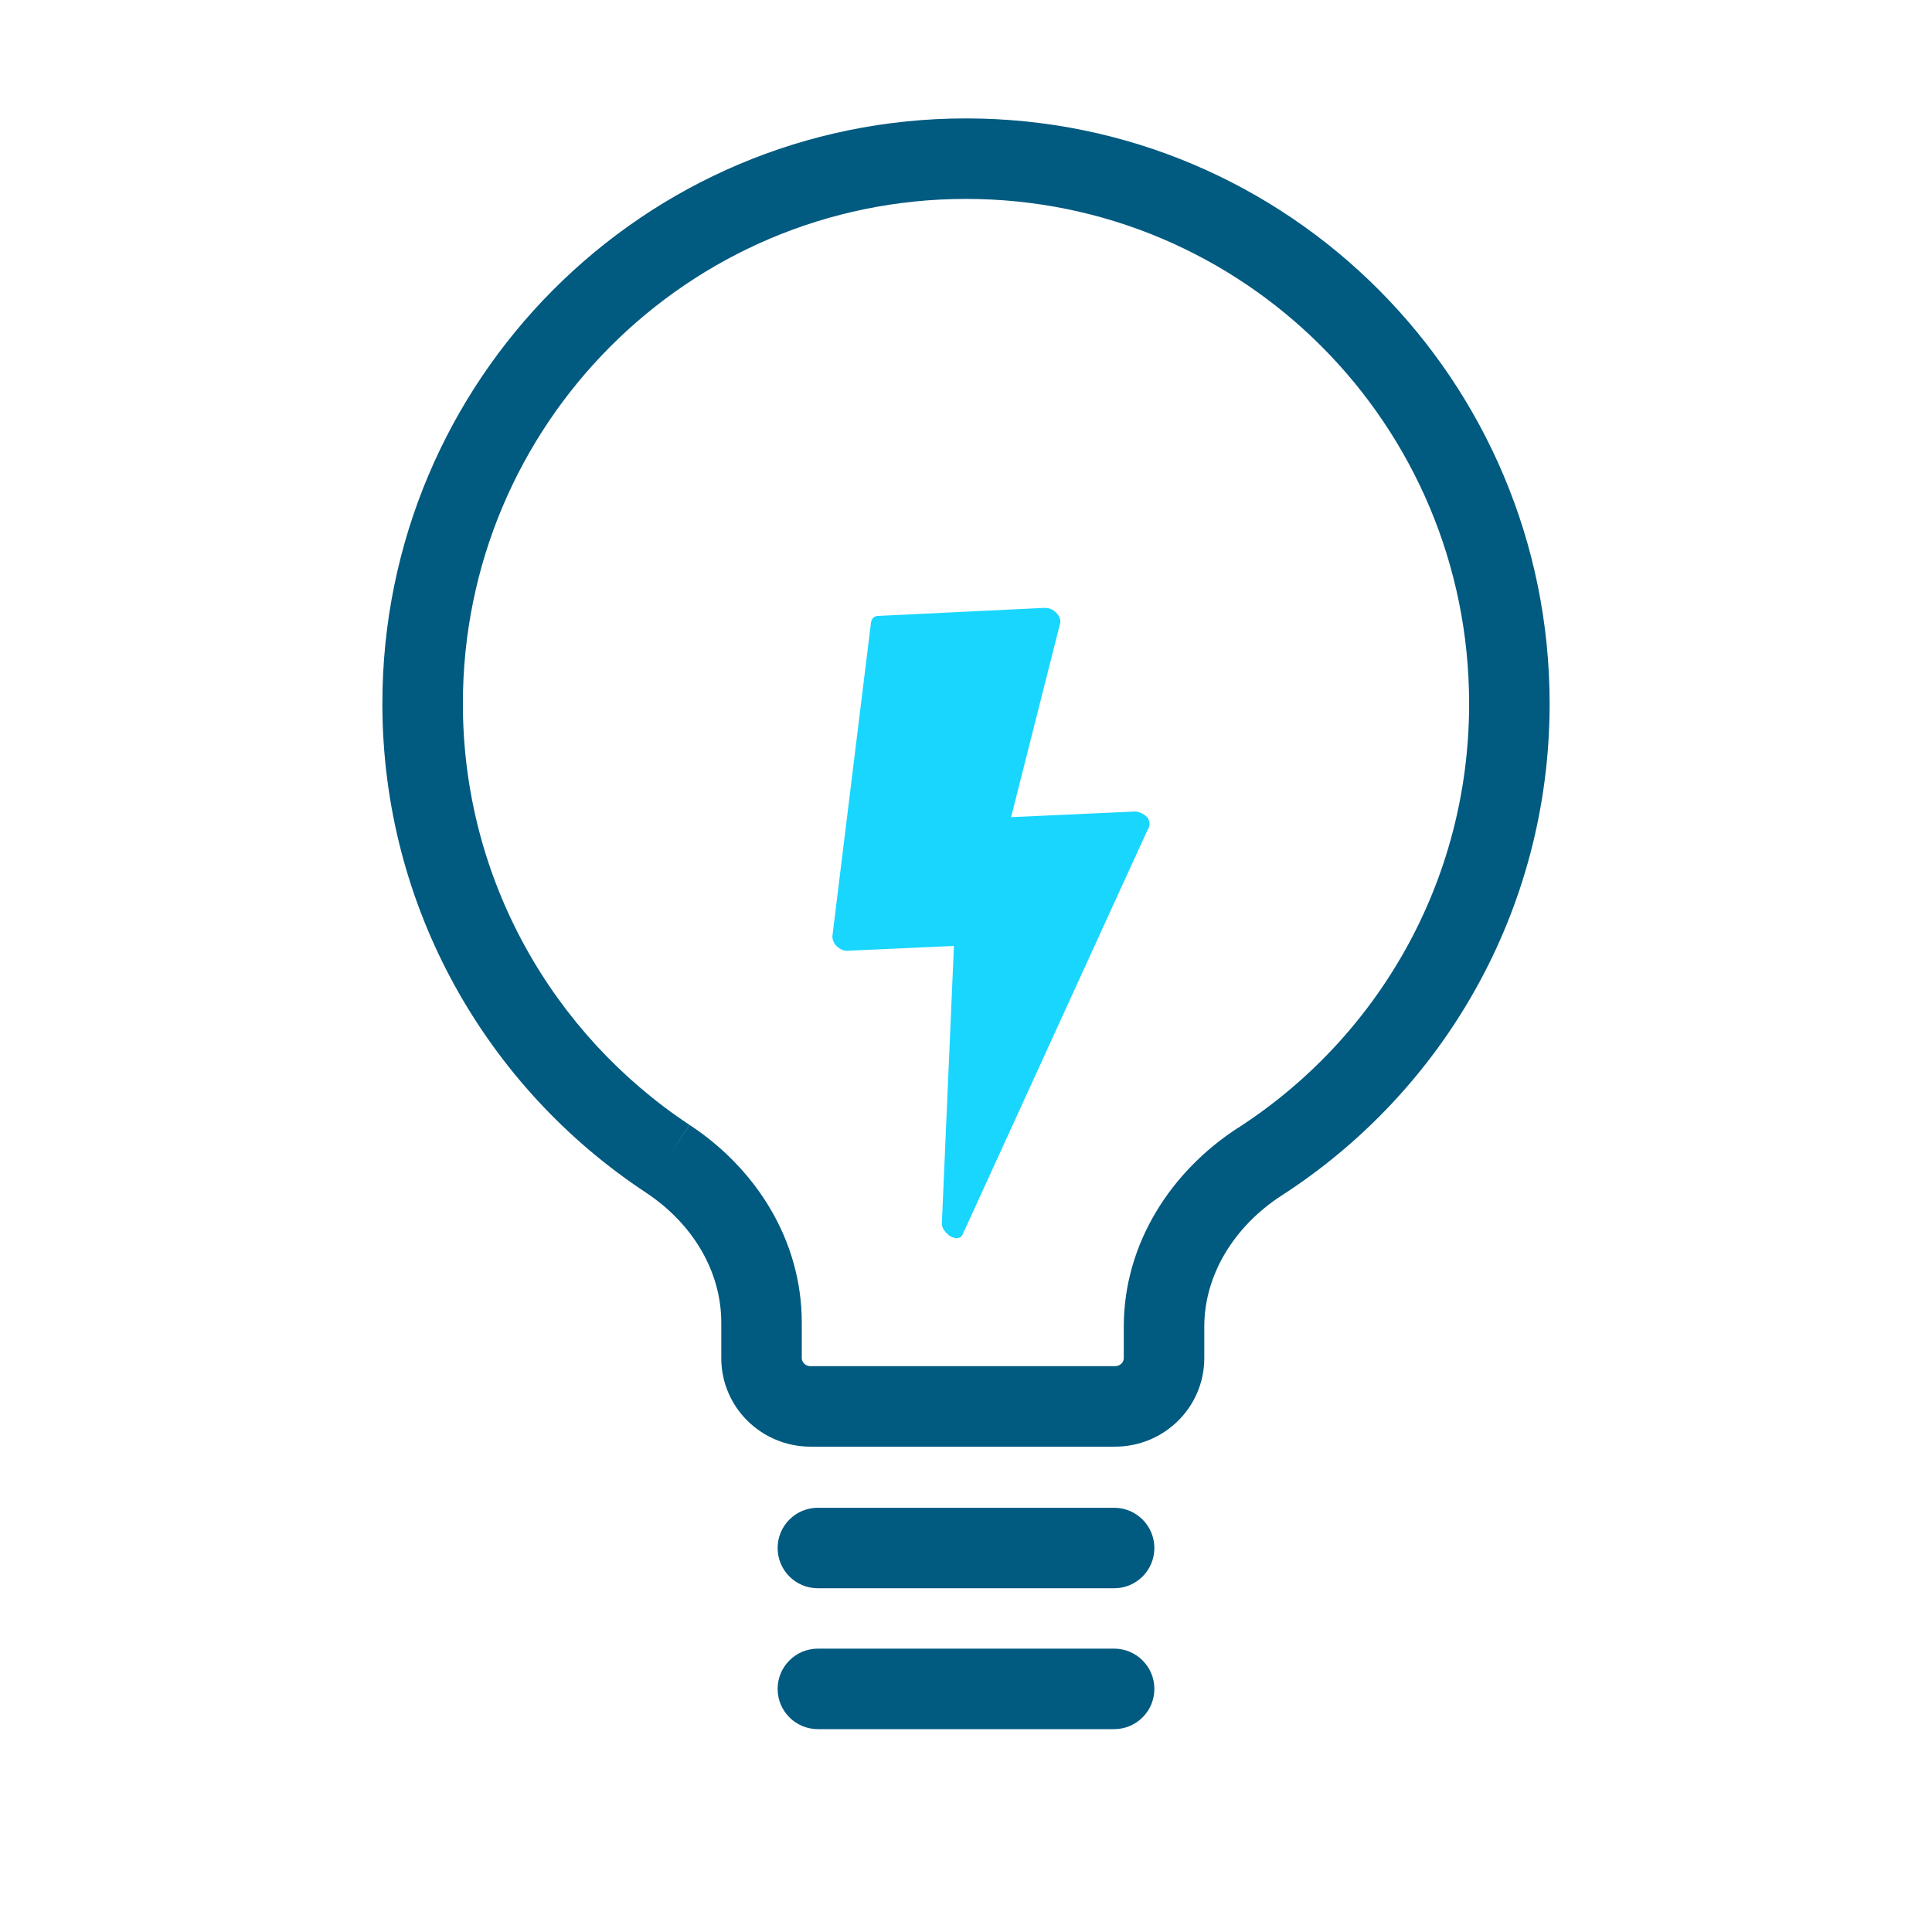 <svg width="24" height="24" viewBox="0 0 24 24" fill="none" xmlns="http://www.w3.org/2000/svg">
<path fill-rule="evenodd" clip-rule="evenodd" d="M4.75 8.741C4.75 4.726 7.992 1.471 12 1.471C16.008 1.471 19.25 4.726 19.25 8.741C19.25 11.318 17.918 13.563 15.921 14.851C15.328 15.236 14.96 15.839 14.96 16.481V16.871C14.96 17.482 14.461 17.971 13.85 17.971H10.07C9.459 17.971 8.96 17.482 8.96 16.871V16.431C8.96 15.787 8.6 15.193 8.015 14.809L8.014 14.808C6.05 13.509 4.75 11.276 4.75 8.741ZM12 2.471C8.548 2.471 5.75 5.275 5.75 8.741C5.75 10.926 6.87 12.852 8.566 13.974L8.29 14.391L8.565 13.973C9.38 14.509 9.96 15.394 9.96 16.431V16.871C9.96 16.919 10.001 16.971 10.07 16.971H13.85C13.919 16.971 13.96 16.919 13.96 16.871V16.481C13.96 15.442 14.552 14.546 15.378 14.011L15.379 14.011C17.103 12.899 18.25 10.963 18.25 8.741C18.25 5.275 15.452 2.471 12 2.471Z" fill="#015A80"/>
<path fill-rule="evenodd" clip-rule="evenodd" d="M9.66 20.98C9.66 20.704 9.884 20.48 10.16 20.48H13.84C14.116 20.48 14.34 20.704 14.34 20.98C14.34 21.257 14.116 21.48 13.84 21.48H10.16C9.884 21.48 9.66 21.257 9.66 20.98Z" fill="#015A80"/>
<path fill-rule="evenodd" clip-rule="evenodd" d="M9.66 19.23C9.66 18.954 9.884 18.73 10.16 18.73H13.84C14.116 18.73 14.34 18.954 14.34 19.23C14.34 19.507 14.116 19.73 13.84 19.73H10.16C9.884 19.73 9.66 19.507 9.66 19.23Z" fill="#015A80"/>
<path d="M14.25 10.151C14.21 10.111 14.15 10.081 14.1 10.081L12.56 10.151L13.17 7.741C13.18 7.701 13.16 7.651 13.12 7.611C13.08 7.571 13.03 7.551 12.98 7.551L10.91 7.651C10.86 7.651 10.83 7.681 10.82 7.731L10.34 11.631C10.34 11.671 10.36 11.721 10.39 11.751C10.43 11.791 10.48 11.811 10.52 11.811L11.85 11.751L11.7 15.201C11.7 15.261 11.75 15.321 11.81 15.361C11.84 15.371 11.86 15.381 11.88 15.381C11.92 15.381 11.95 15.361 11.96 15.331L14.25 10.321C14.3 10.241 14.28 10.191 14.25 10.151Z" fill="#19D6FF"/>
</svg>
